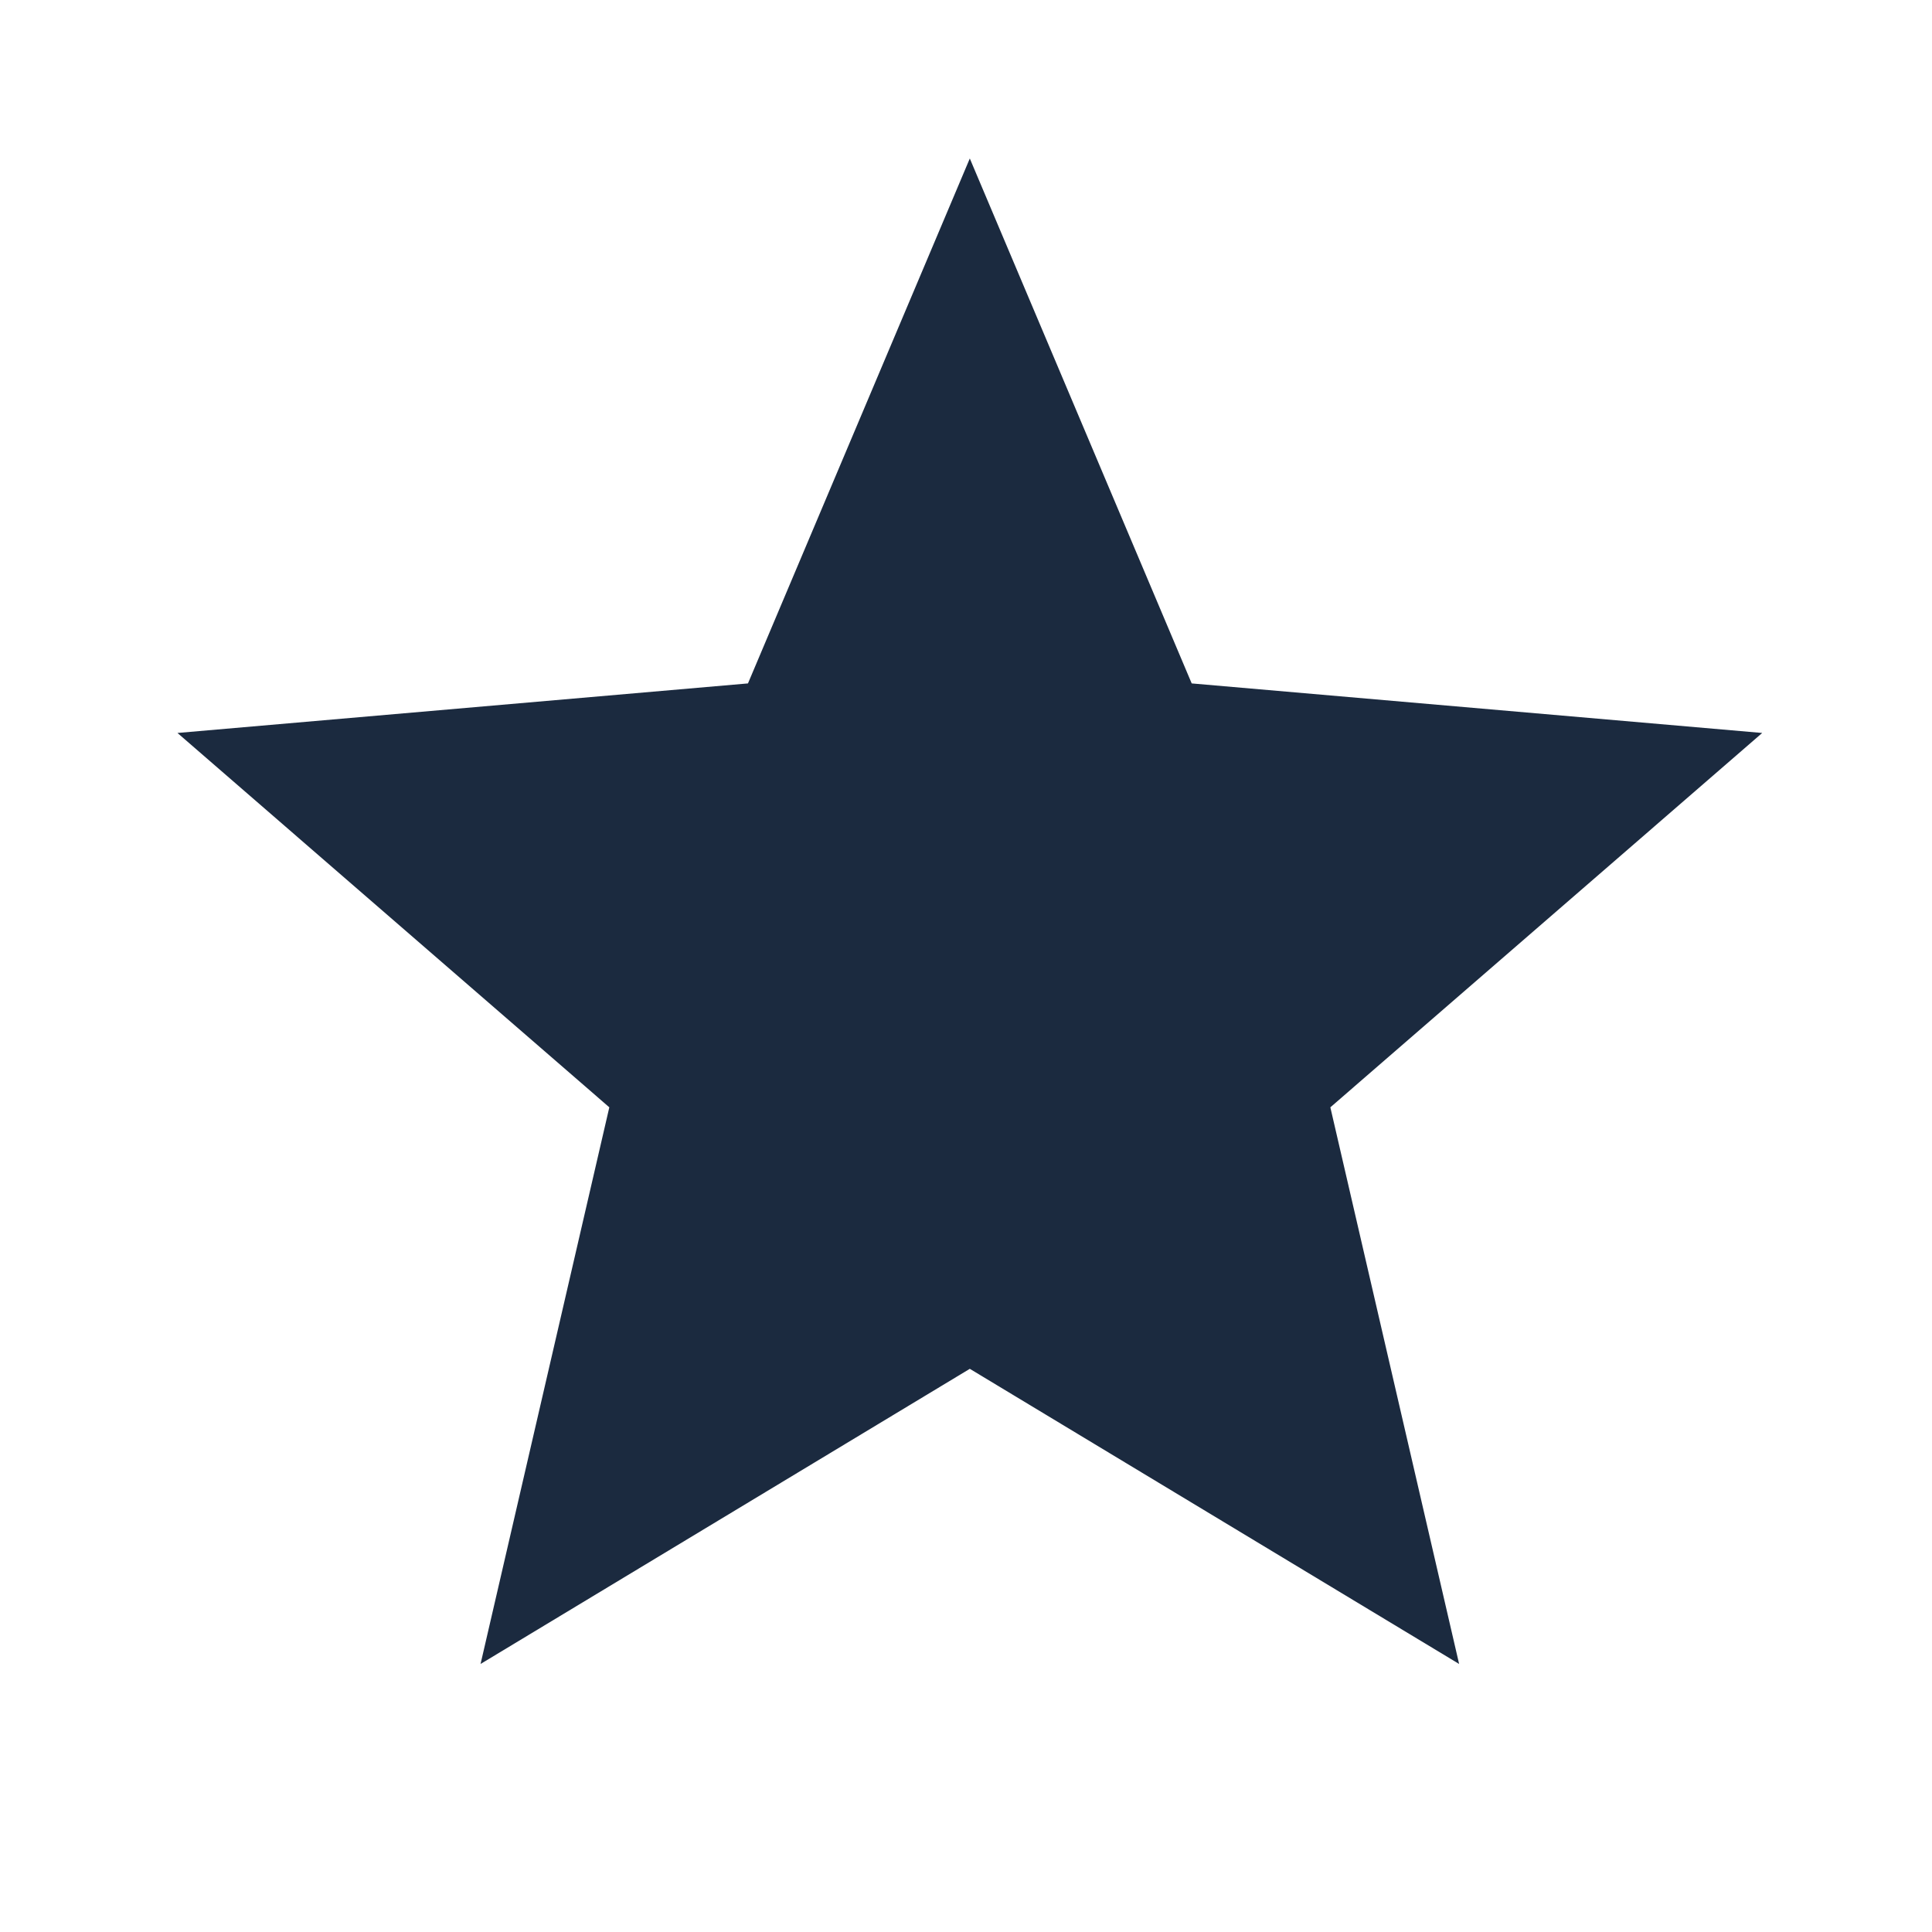 <svg width="34" height="34" viewBox="0 0 34 34" fill="none" xmlns="http://www.w3.org/2000/svg">
<mask id="mask0_113_1321" style="mask-type:alpha" maskUnits="userSpaceOnUse" x="0" y="0" width="34" height="34">
<rect x="0.334" width="33.466" height="33.466" fill="#D9D9D9"/>
</mask>
<g mask="url(#mask0_113_1321)">
<path d="M8.457 29.283L10.723 19.487L3.123 12.899L13.163 12.027L17.067 2.789L20.972 12.027L31.012 12.899L23.412 19.487L25.678 29.283L17.067 24.089L8.457 29.283Z" fill="#1B2A3F"/>
</g>
</svg>
